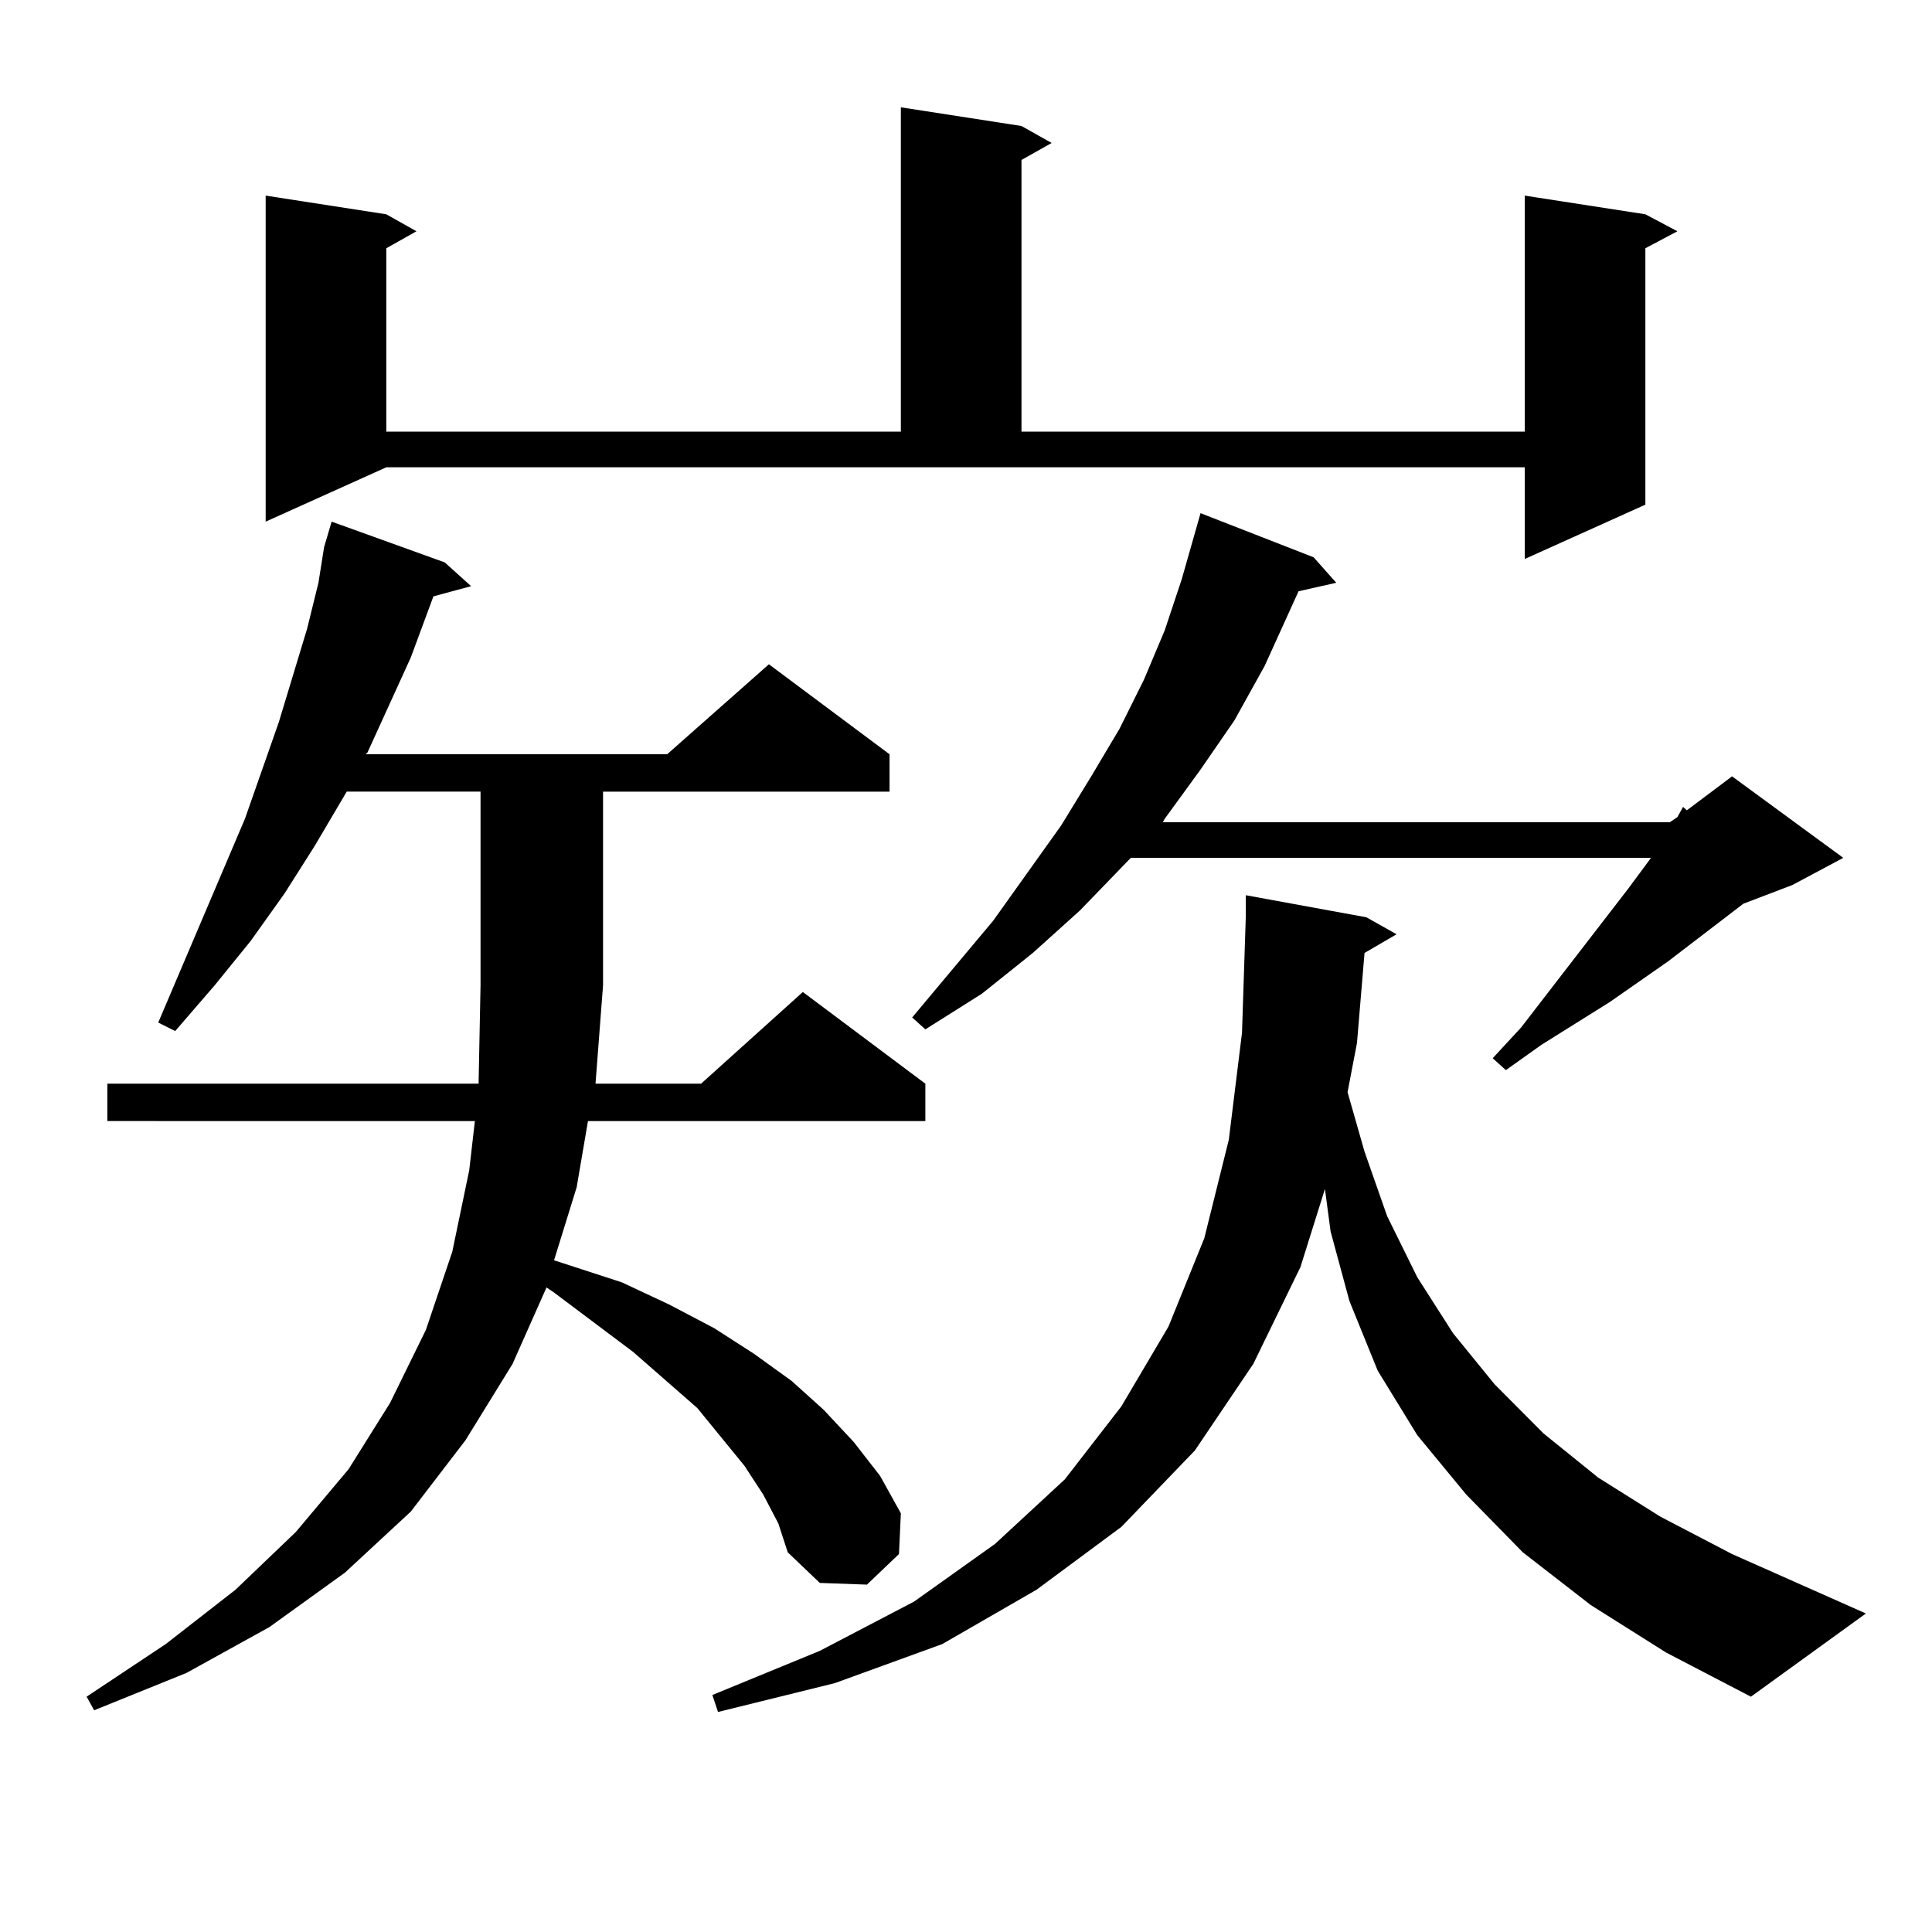 <?xml version="1.0" encoding="utf-8"?>
<!-- Generator: Adobe Illustrator 16.0.0, SVG Export Plug-In . SVG Version: 6.00 Build 0)  -->
<!DOCTYPE svg PUBLIC "-//W3C//DTD SVG 1.1//EN" "http://www.w3.org/Graphics/SVG/1.1/DTD/svg11.dtd">
<svg version="1.1" id="图层_1" xmlns="http://www.w3.org/2000/svg" xmlns:xlink="http://www.w3.org/1999/xlink" x="0px" y="0px"
	 width="1000px" height="1000px" viewBox="0 0 1000 1000" enable-background="new 0 0 1000 1000" xml:space="preserve">
<path d="M395.063,773.613l-9.756-14.941l-24.39-29.883l-33.17-29.004l-40.975-30.762l-3.902-2.637l-17.561,39.551l-24.39,39.551
	l-28.292,36.914l-34.146,31.641l-39.023,28.125l-42.926,23.73L48.73,885.234l-3.902-7.031l40.975-27.246l36.097-28.125
	l31.219-29.883l27.316-32.52l21.463-34.277l18.536-37.793l13.658-40.43l8.78-42.188l2.927-25.488H55.56v-19.336h192.19v-1.758
	l0.976-49.219V409.746h-69.267l-16.585,28.125l-15.609,24.609l-17.561,24.609l-18.536,22.852l-20.487,23.73l-8.78-4.395
	l44.877-105.469l17.561-50.098l14.634-48.34l5.854-23.73l2.927-18.457L171.654,270l58.535,21.094l13.658,12.305l-19.512,5.273
	l-11.707,31.641l-22.438,49.219l-0.976,0.879h156.094l52.682-46.582l62.438,46.582v19.336H312.139v100.195l-3.902,50.977h54.633
	l52.682-47.461l63.413,47.461v19.336h-174.63l-5.854,34.277l-11.707,37.793l35.121,11.426l24.39,11.426l23.414,12.305l20.487,13.184
	l19.512,14.063l16.585,14.941l15.609,16.699l13.658,17.578l10.731,19.336l-0.976,21.094l-16.585,15.82l-24.39-0.879l-16.585-15.82
	l-4.878-14.941L395.063,773.613z M137.509,270V101.25l62.438,9.668l15.609,8.789l-15.609,8.789v94.922h266.335V55.547l62.438,9.668
	l15.609,8.789l-15.609,8.789v140.625H789.2V101.25l62.438,9.668l16.585,8.789l-16.585,8.789v132.715L789.2,289.336v-47.461H199.946
	L137.509,270z M706.275,493.242l-3.902,46.582l-4.878,25.488l8.78,30.762l11.707,33.398l15.609,31.641l18.536,29.004l21.463,26.367
	l25.365,25.488l28.292,22.852l32.194,20.215l37.072,19.336l69.267,30.762l-59.511,43.066l-43.901-22.852l-39.023-24.609
	l-35.121-27.246l-29.268-29.883l-25.365-30.762l-20.487-33.398l-14.634-36.035l-9.756-36.035l-2.927-21.973l-12.683,40.43
	l-24.39,50.098l-30.243,44.824l-38.048,39.551l-43.901,32.52l-48.779,28.125l-55.608,20.215l-60.486,14.941l-2.927-8.789
	l55.608-22.852l48.779-25.488l41.95-29.883l36.097-33.398l29.268-37.793l24.39-41.309l18.536-45.703l12.683-50.977l6.829-55.371
	l1.951-59.766v-11.426l62.438,11.426l15.609,8.789L706.275,493.242z M679.935,288.457l11.707,13.184l-19.512,4.395l-17.561,38.672
	l-15.609,28.125l-17.561,25.488l-18.536,25.488l-0.976,1.758H864.32l3.902-2.637l2.927-5.273l1.951,1.758l23.414-17.578
	l57.56,42.188l-26.341,14.063l-25.365,9.668l-39.023,29.883l-30.243,21.094l-35.121,21.973l-18.536,13.184l-6.829-6.152
	l14.634-15.82l55.608-72.07l11.707-15.82H585.303l-26.341,27.246l-24.39,21.973l-26.341,21.094l-29.268,18.457l-6.829-6.152
	l41.95-50.098l35.121-49.219l15.609-25.488l14.634-24.609l12.683-25.488l10.731-25.488l8.78-26.367l9.756-34.277L679.935,288.457z"
	/>
</svg>
